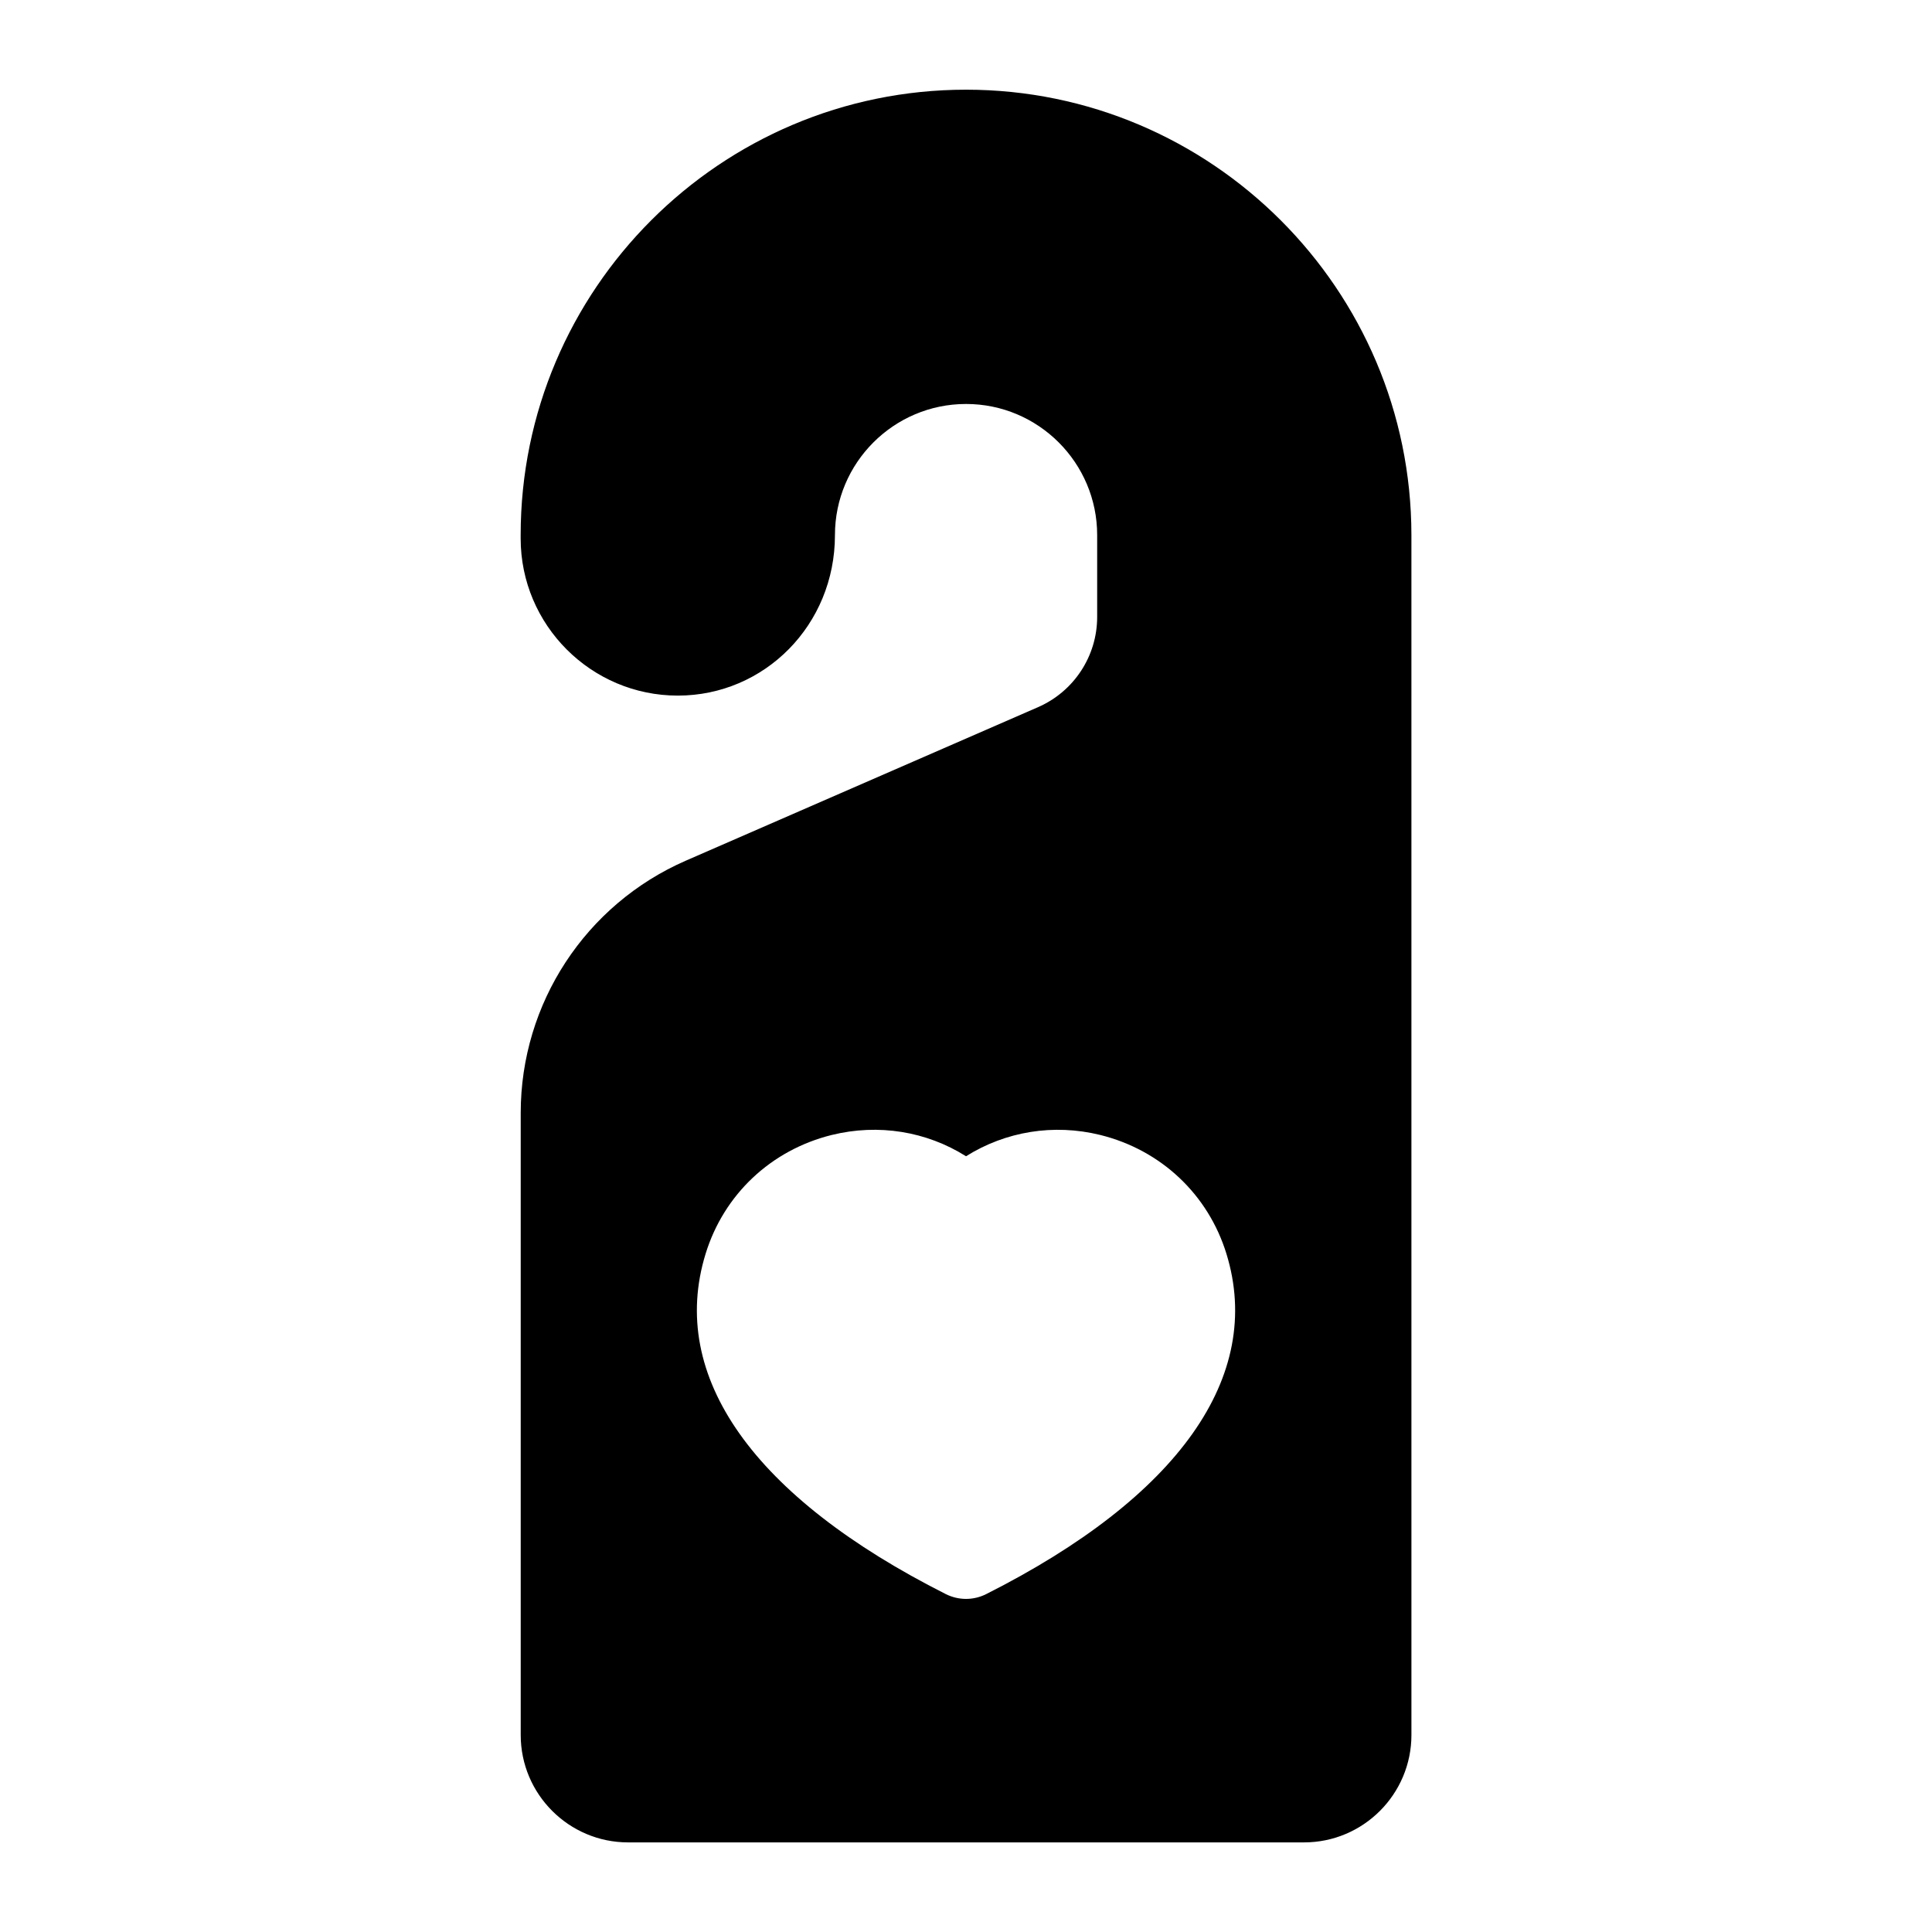 <?xml version="1.0" encoding="UTF-8"?>
<!-- Uploaded to: ICON Repo, www.svgrepo.com, Generator: ICON Repo Mixer Tools -->
<svg fill="#000000" width="800px" height="800px" version="1.1" viewBox="144 144 512 512" xmlns="http://www.w3.org/2000/svg">
 <path d="m400 167.77c-65.086 0-118.02 52.945-118.02 118.03v0.898c0 22.953 18.688 41.645 41.645 41.645 22.953 0 41.645-18.688 41.645-42.539 0-19.16 15.586-34.746 34.746-34.746 19.16 0 34.746 15.586 34.746 34.746v21.695c0 10.375-6.156 19.742-15.648 23.898l-93.348 40.684c-26.59 11.602-43.77 37.832-43.77 66.848v164.86c0 15.695 12.77 28.465 28.449 28.465h179.15c15.68 0 28.449-12.77 28.449-28.465l-0.004-317.98c-0.031-65.086-52.961-118.04-118.05-118.04zm5.32 398.7c-1.668 0.836-3.512 1.258-5.32 1.258-1.812 0-3.637-0.426-5.32-1.258-51.027-25.727-73.668-57.734-63.699-90.168 4.832-15.742 17.32-27.52 33.426-31.52 12.406-3.055 25.113-0.961 35.598 5.637 10.5-6.582 23.207-8.691 35.598-5.637 16.105 4 28.59 15.777 33.426 31.52 9.961 32.434-12.68 64.441-63.707 90.168z"/>
</svg>